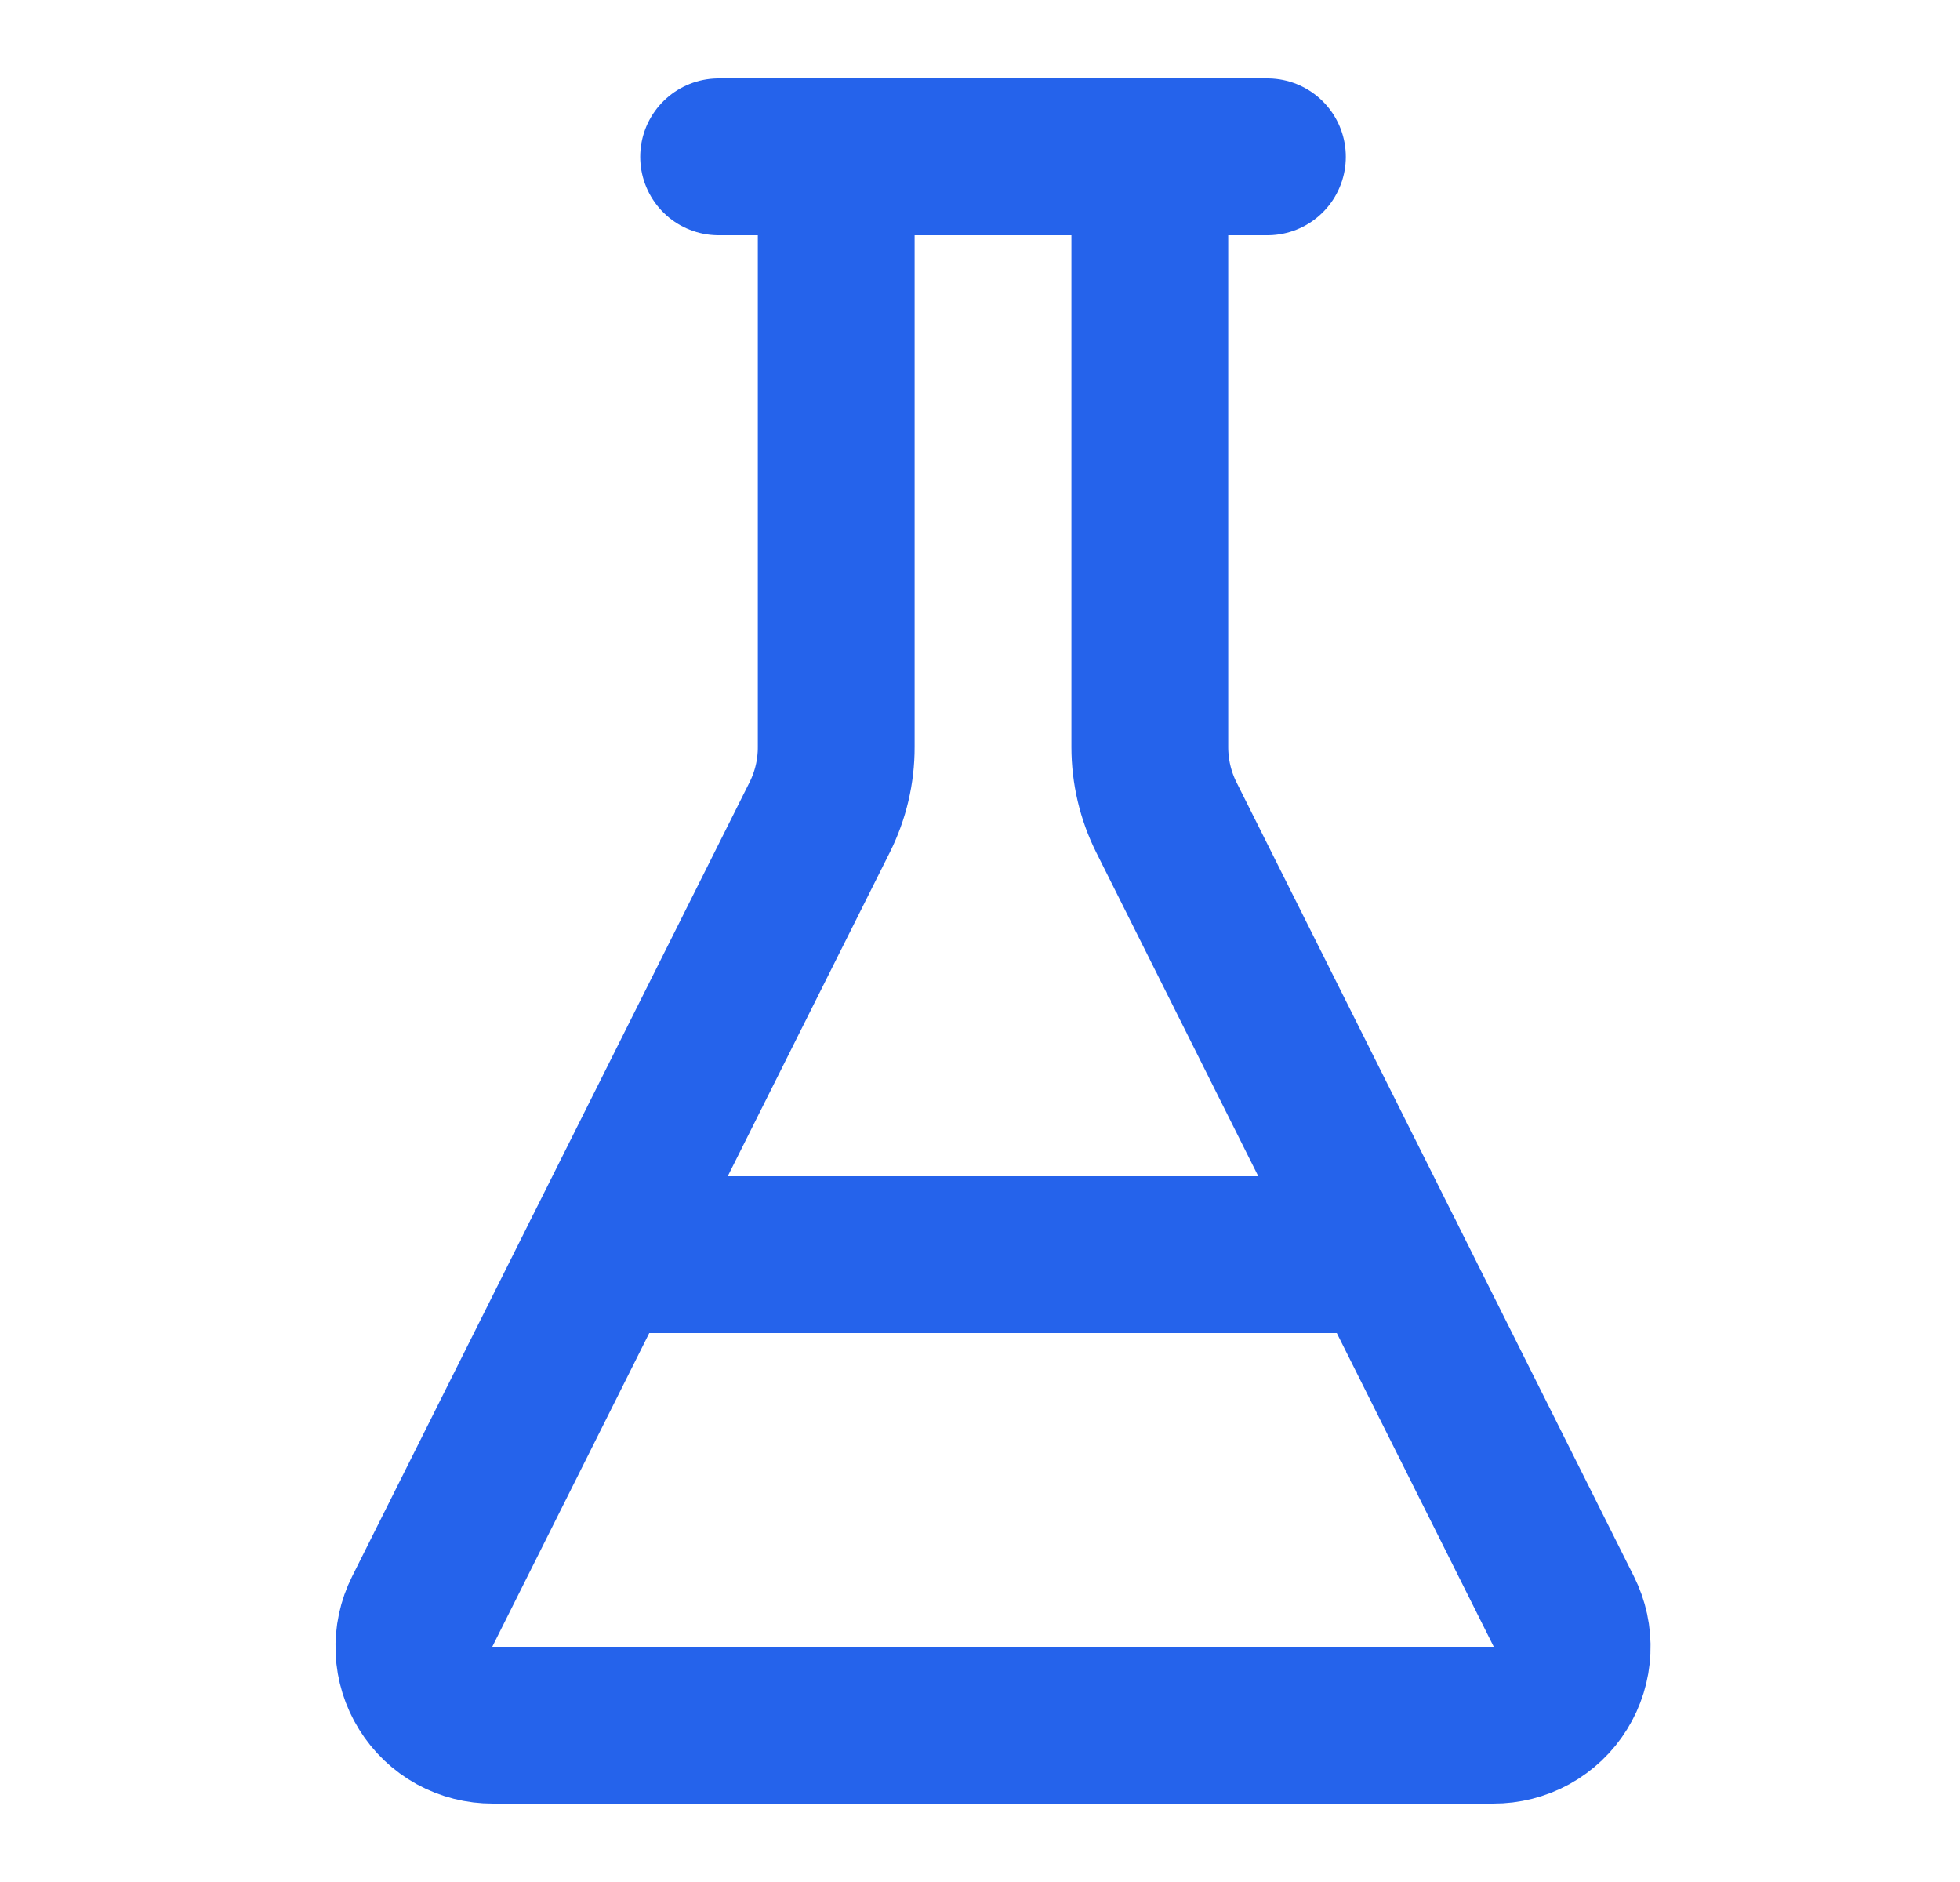 <svg width="25" height="24" viewBox="0 0 25 24" fill="none" xmlns="http://www.w3.org/2000/svg">
<path d="M10.666 2V9.527C10.667 9.838 10.594 10.145 10.455 10.423L5.386 20.55C5.309 20.703 5.273 20.873 5.28 21.044C5.288 21.215 5.339 21.382 5.43 21.527C5.52 21.673 5.646 21.793 5.796 21.876C5.946 21.958 6.115 22.001 6.286 22H19.046C19.218 22.001 19.386 21.958 19.536 21.876C19.686 21.793 19.813 21.673 19.903 21.527C19.993 21.382 20.045 21.215 20.052 21.044C20.06 20.873 20.023 20.703 19.946 20.55L14.877 10.423C14.738 10.145 14.666 9.838 14.666 9.527V2" stroke="#2563EB" stroke-width="2" stroke-linecap="round" stroke-linejoin="round"/>
<path d="M9.166 2H16.166" stroke="#2563EB" stroke-width="2" stroke-linecap="round" stroke-linejoin="round"/>
<path d="M7.666 16H17.666" stroke="#2563EB" stroke-width="2" stroke-linecap="round" stroke-linejoin="round"/>
</svg>
